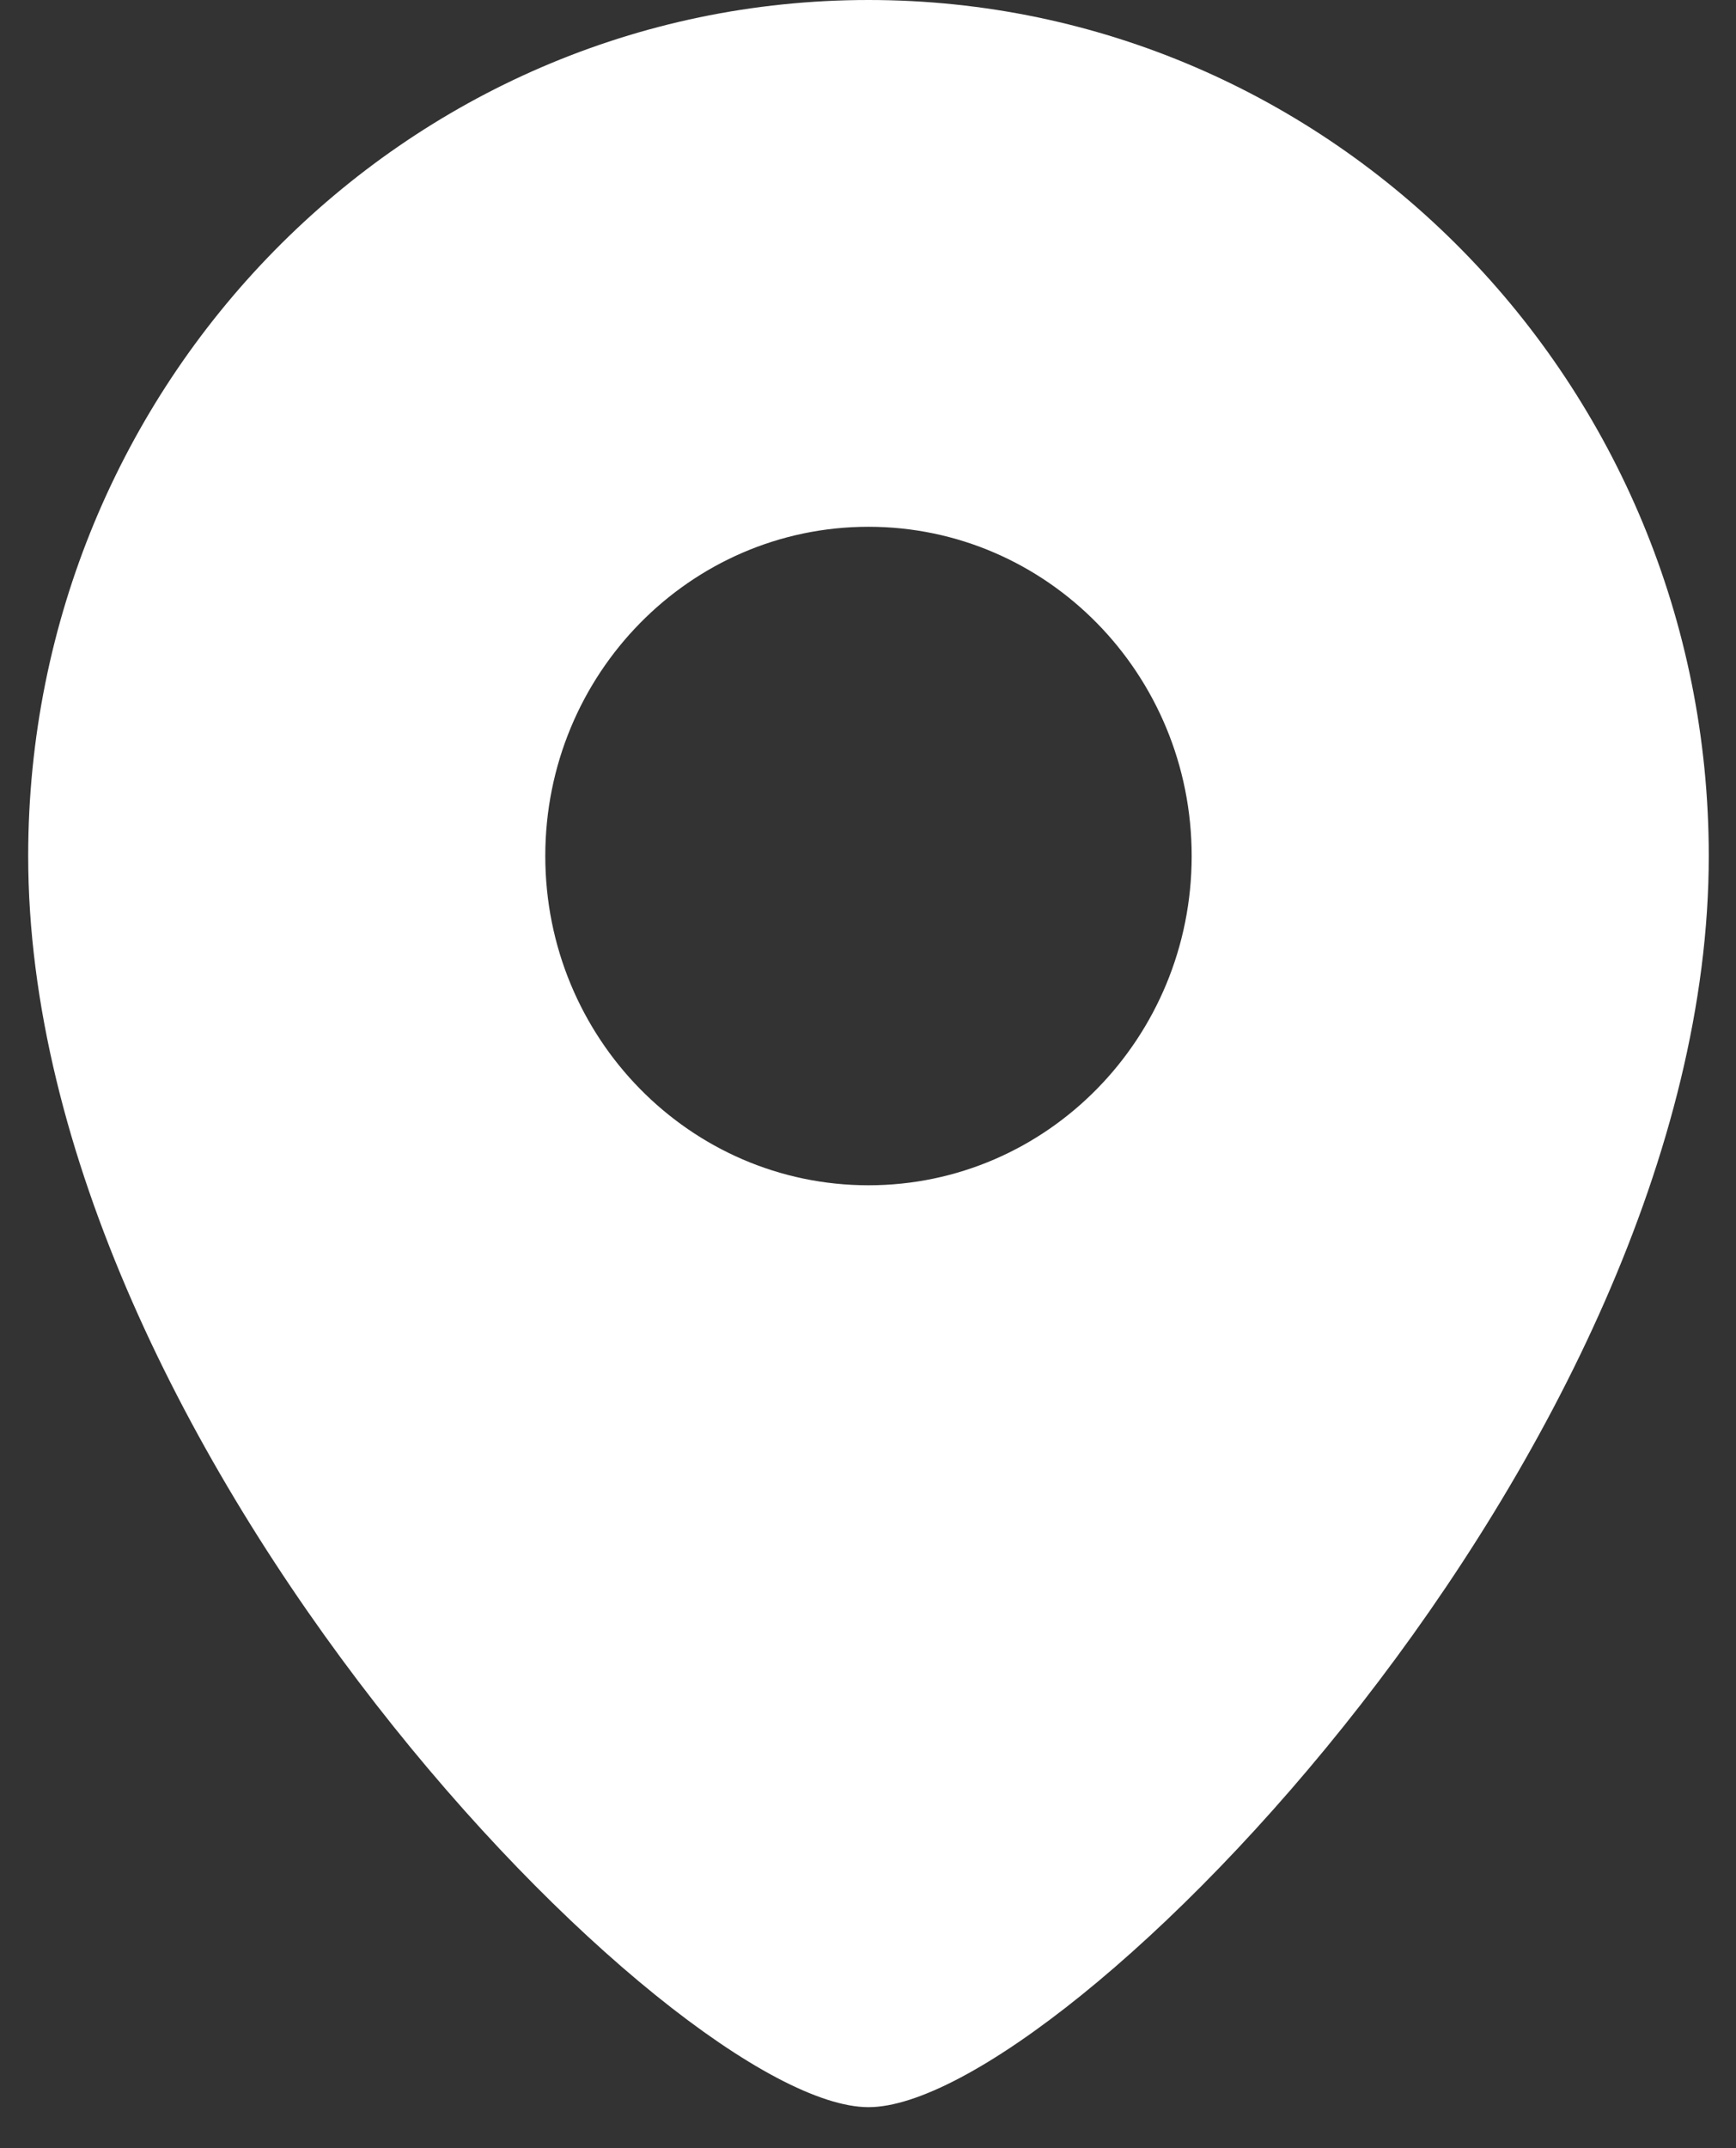 <svg width="38" height="47" viewBox="0 0 38 47" fill="none" xmlns="http://www.w3.org/2000/svg">
<rect x="0" y="0" width="38" height="47" fill="#333333" stroke="none"/>
<path fill-rule="evenodd" clip-rule="evenodd" d="M19.011 46.105C23.255 46.105 37.404 31.697 37.404 18.73C37.404 8.386 29.169 0 19.011 0C8.852 0 0.617 8.386 0.617 18.73C0.617 31.697 14.766 46.105 19.011 46.105ZM19.011 25.934C22.918 25.934 26.085 22.709 26.085 18.73C26.085 14.751 22.918 11.526 19.011 11.526C15.104 11.526 11.936 14.751 11.936 18.73C11.936 22.709 15.104 25.934 19.011 25.934Z" fill="white"/>
</svg>
